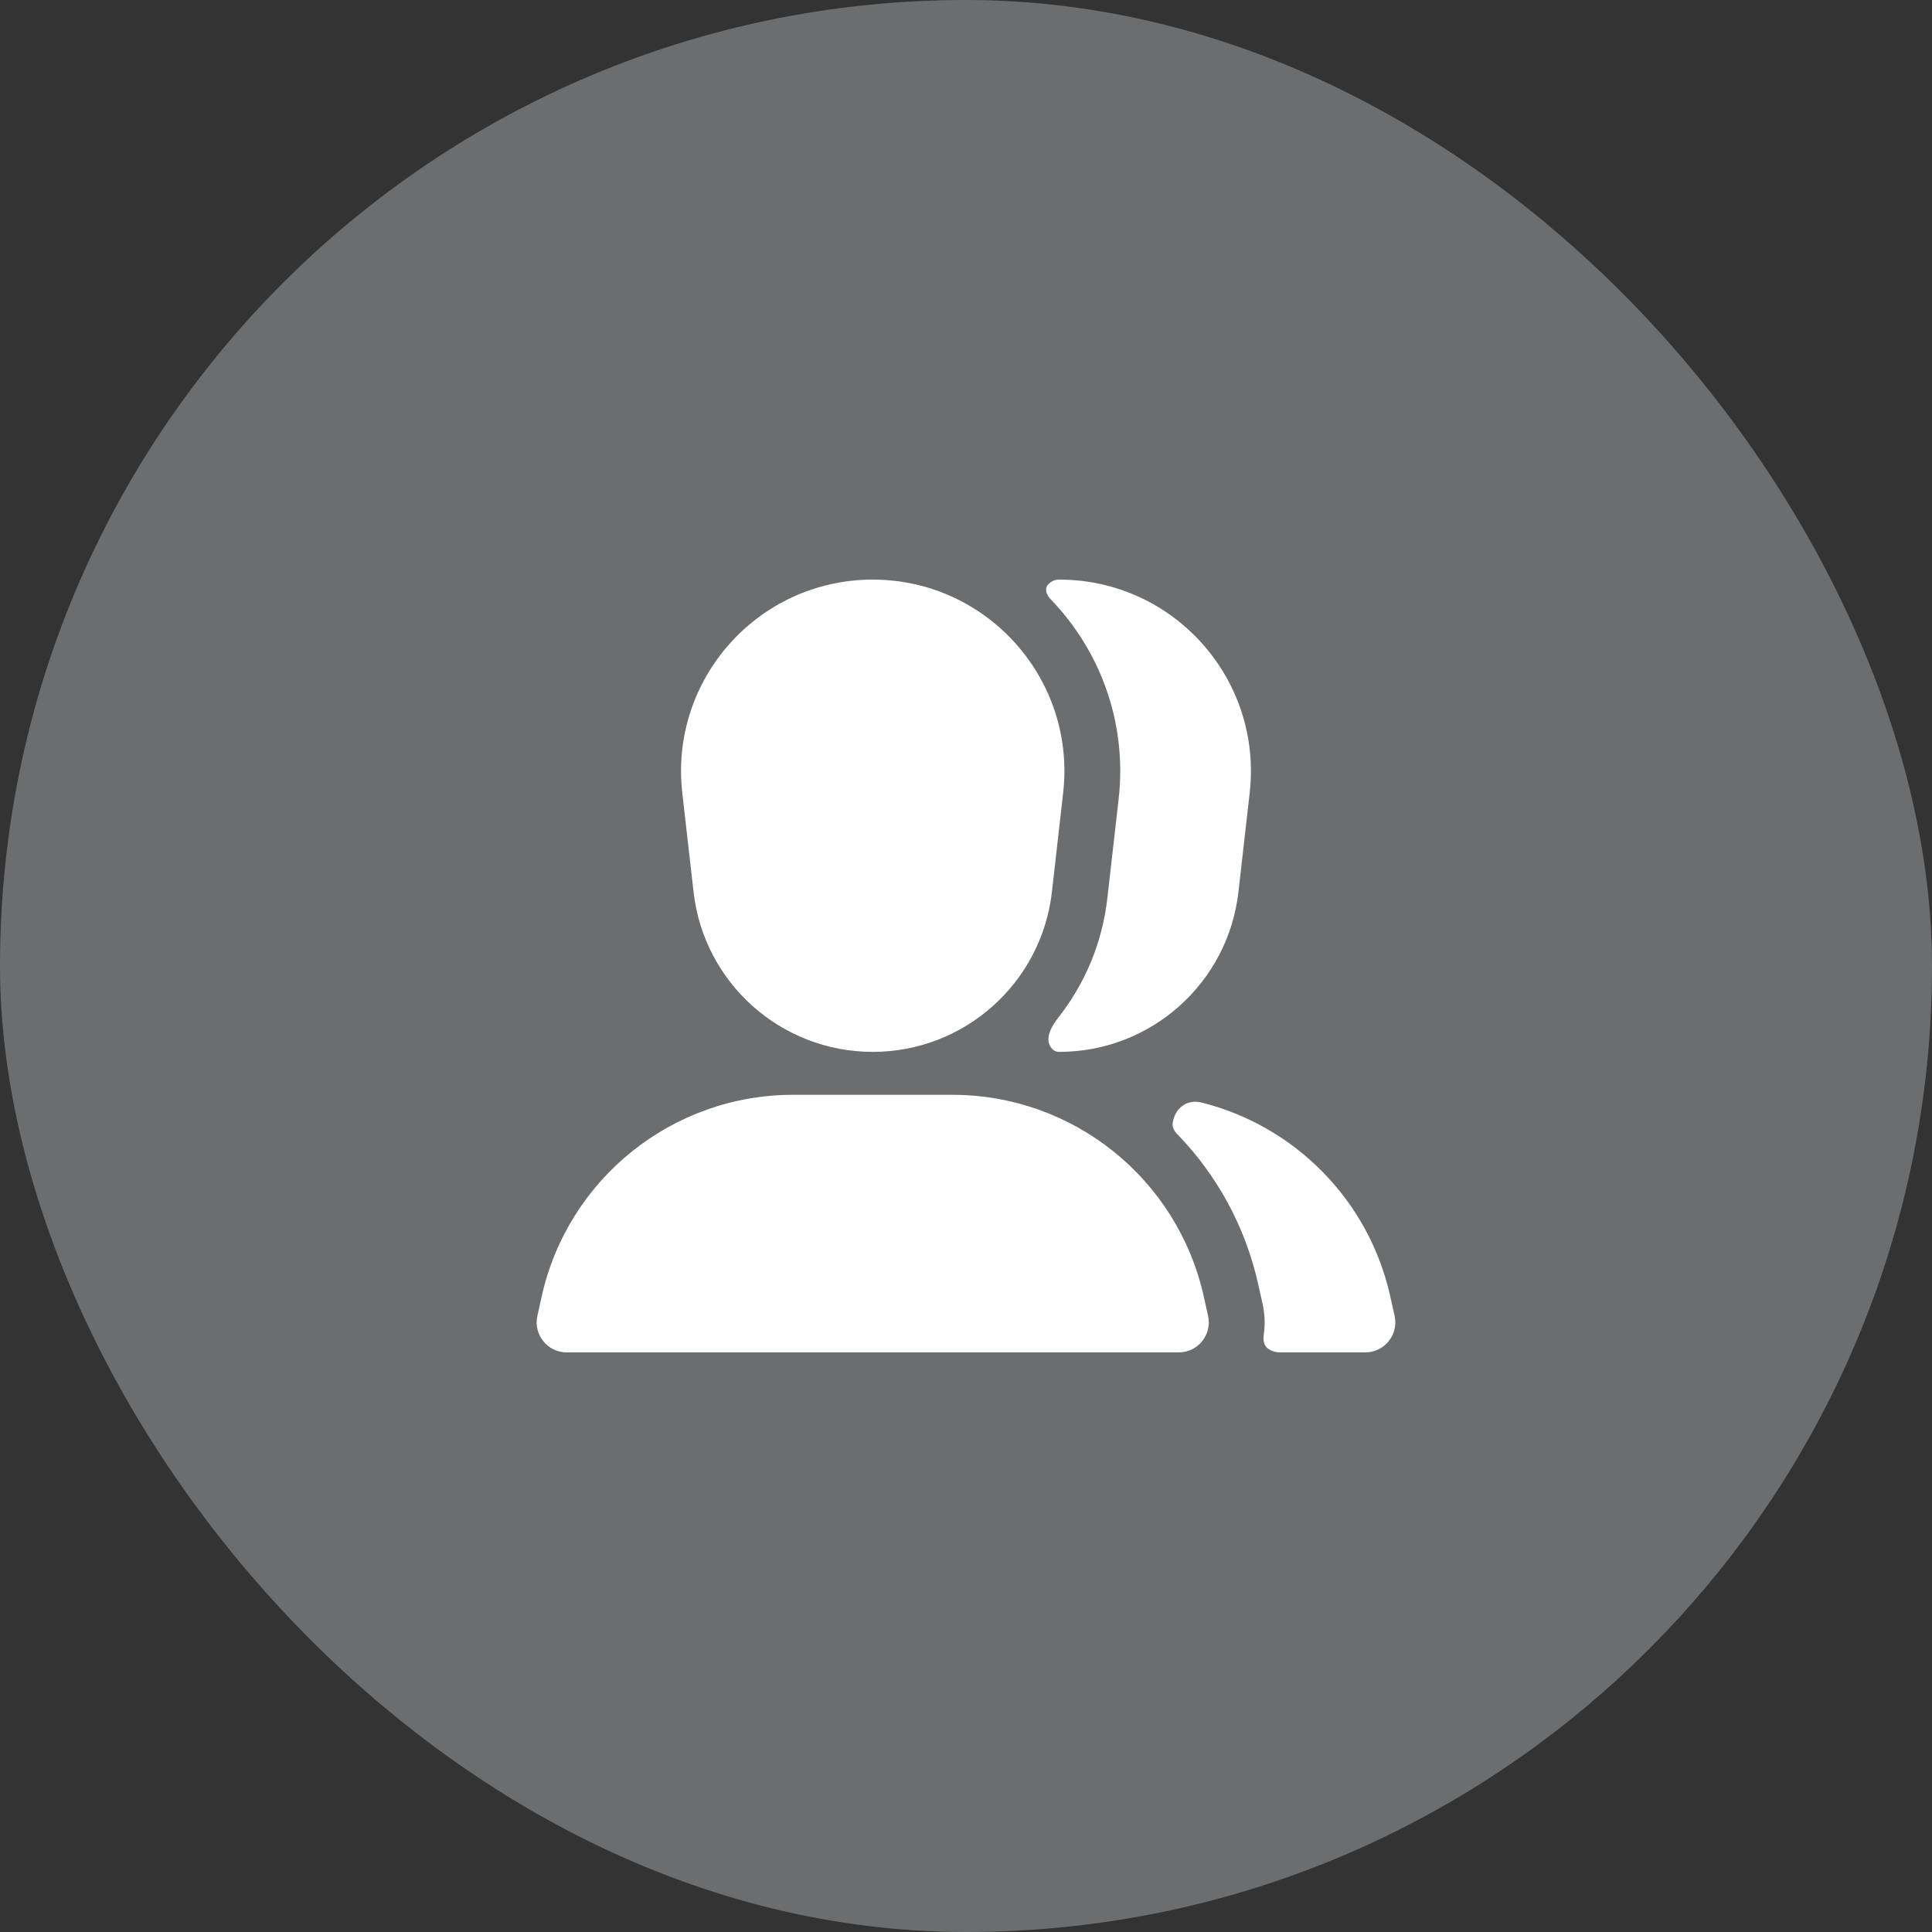 <?xml version="1.0" encoding="UTF-8"?> <svg xmlns="http://www.w3.org/2000/svg" width="60" height="60" viewBox="0 0 60 60" fill="none"><rect x="0" y="0" width="60" height="60" fill="#333333" stroke="none"/> <rect opacity="0.3" width="60" height="60" rx="30" fill="#F1F3F6"></rect> <path fill-rule="evenodd" clip-rule="evenodd" d="M21.189 24.624C20.788 21.093 23.55 18 27.103 18C30.657 18 33.419 21.093 33.017 24.624L32.668 27.699C32.346 30.529 29.952 32.667 27.103 32.667C24.255 32.667 21.86 30.529 21.539 27.699L21.189 24.624Z" fill="white"></path> <path fill-rule="evenodd" clip-rule="evenodd" d="M16.822 40.265C17.636 36.604 20.882 34 24.632 34H29.575C33.325 34 36.571 36.604 37.384 40.265L37.518 40.864C37.647 41.447 37.204 42 36.606 42H17.6C17.003 42 16.56 41.447 16.689 40.864L16.822 40.265Z" fill="white"></path> <path d="M39.247 41.453C39.222 41.62 39.251 41.803 39.393 41.894C39.498 41.961 39.62 42 39.752 42H42.4C42.997 42 43.44 41.447 43.311 40.864L43.177 40.265C42.509 37.258 40.2 34.964 37.318 34.241C36.827 34.117 36.477 34.454 36.419 34.875C36.401 35.002 36.464 35.122 36.553 35.214C37.779 36.474 38.673 38.075 39.076 39.889L39.21 40.488C39.283 40.817 39.292 41.142 39.247 41.453Z" fill="white"></path> <path d="M32.865 31.604C32.648 31.879 32.436 32.263 32.647 32.542C32.705 32.618 32.785 32.667 32.896 32.667C35.745 32.667 38.139 30.529 38.461 27.699L38.81 24.624C39.211 21.093 36.45 18 32.896 18C32.738 18 32.615 18.069 32.535 18.173C32.433 18.307 32.51 18.487 32.627 18.608C34.16 20.194 35.011 22.429 34.74 24.82L34.39 27.894C34.231 29.294 33.685 30.565 32.865 31.604Z" fill="white"></path> </svg> 